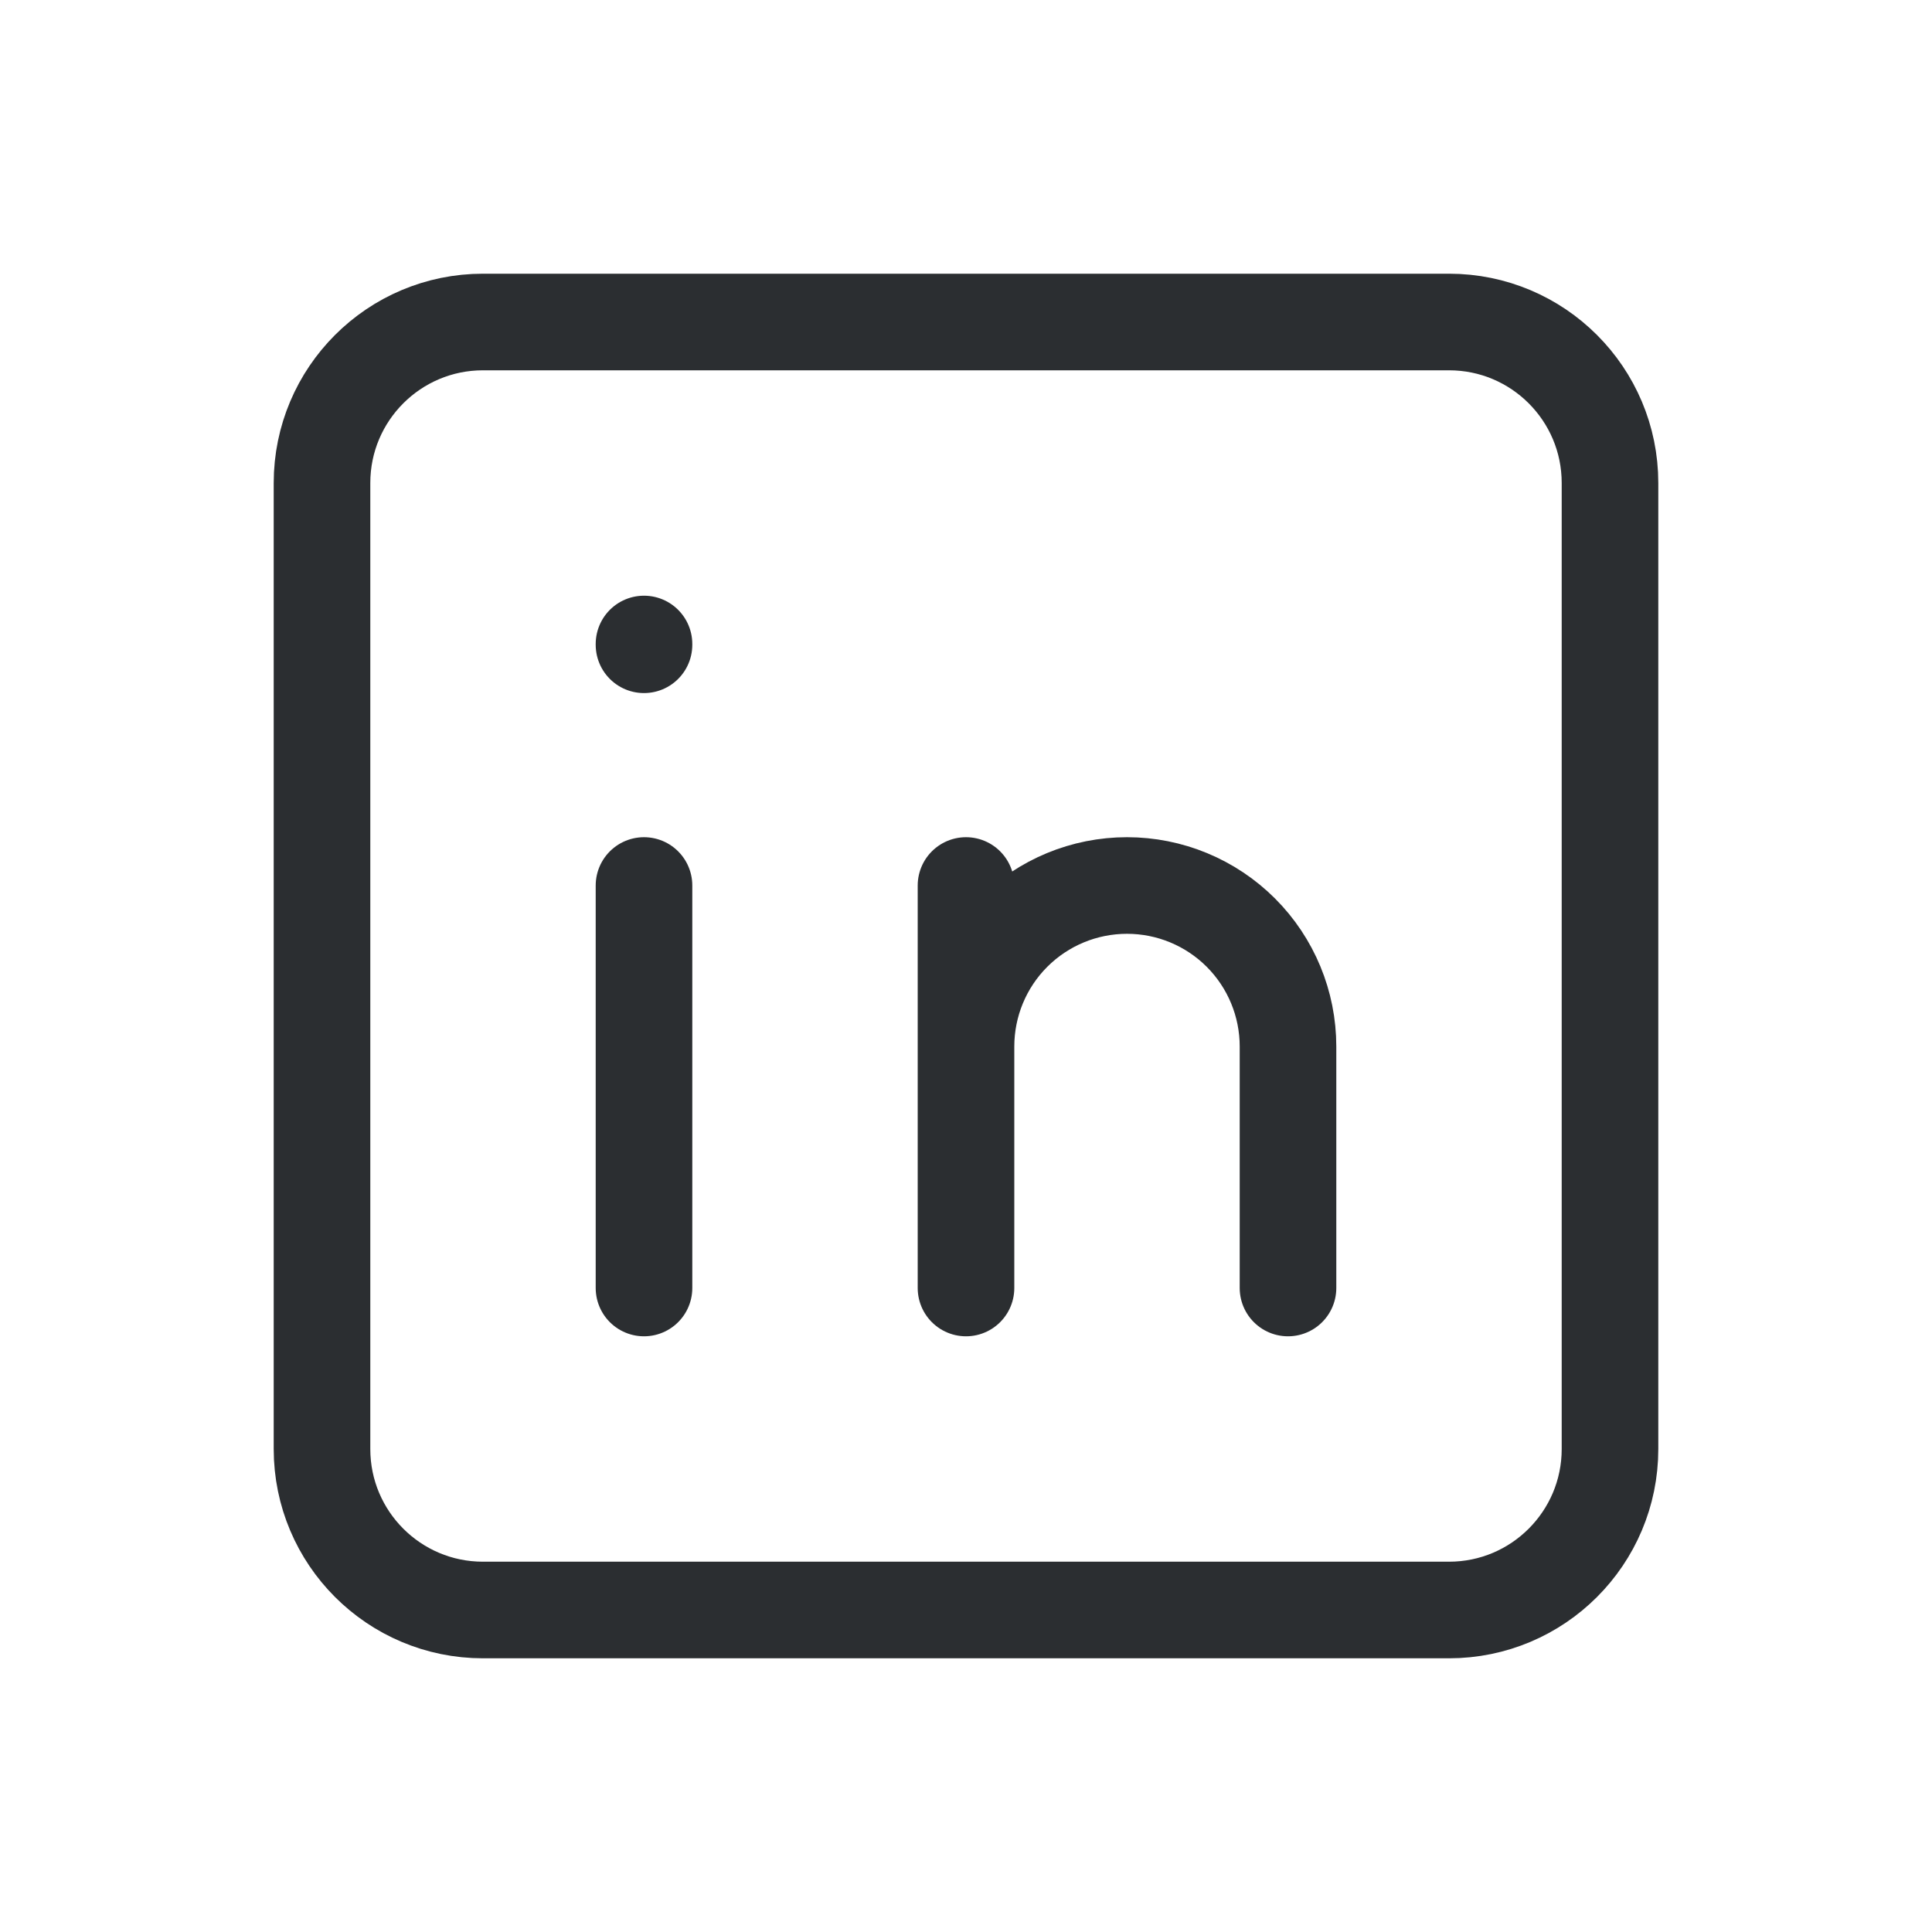 <svg width="30" height="30" viewBox="0 0 30 30" fill="none" xmlns="http://www.w3.org/2000/svg">
<path d="M10 13.75L10 20M10 10V10.012M15 20V13.75M20 20V16.25C20 15.587 19.737 14.951 19.268 14.482C18.799 14.013 18.163 13.75 17.5 13.75C16.837 13.75 16.201 14.013 15.732 14.482C15.263 14.951 15 15.587 15 16.25M7.5 5L22.5 5C23.881 5 25 6.119 25 7.5L25 22.5C25 23.881 23.881 25 22.5 25L7.5 25C6.119 25 5 23.881 5 22.5L5 7.5C5 6.119 6.119 5 7.5 5Z" stroke="#2B2E31" stroke-width="1.5" stroke-linecap="round" stroke-linejoin="round"/>
</svg>
